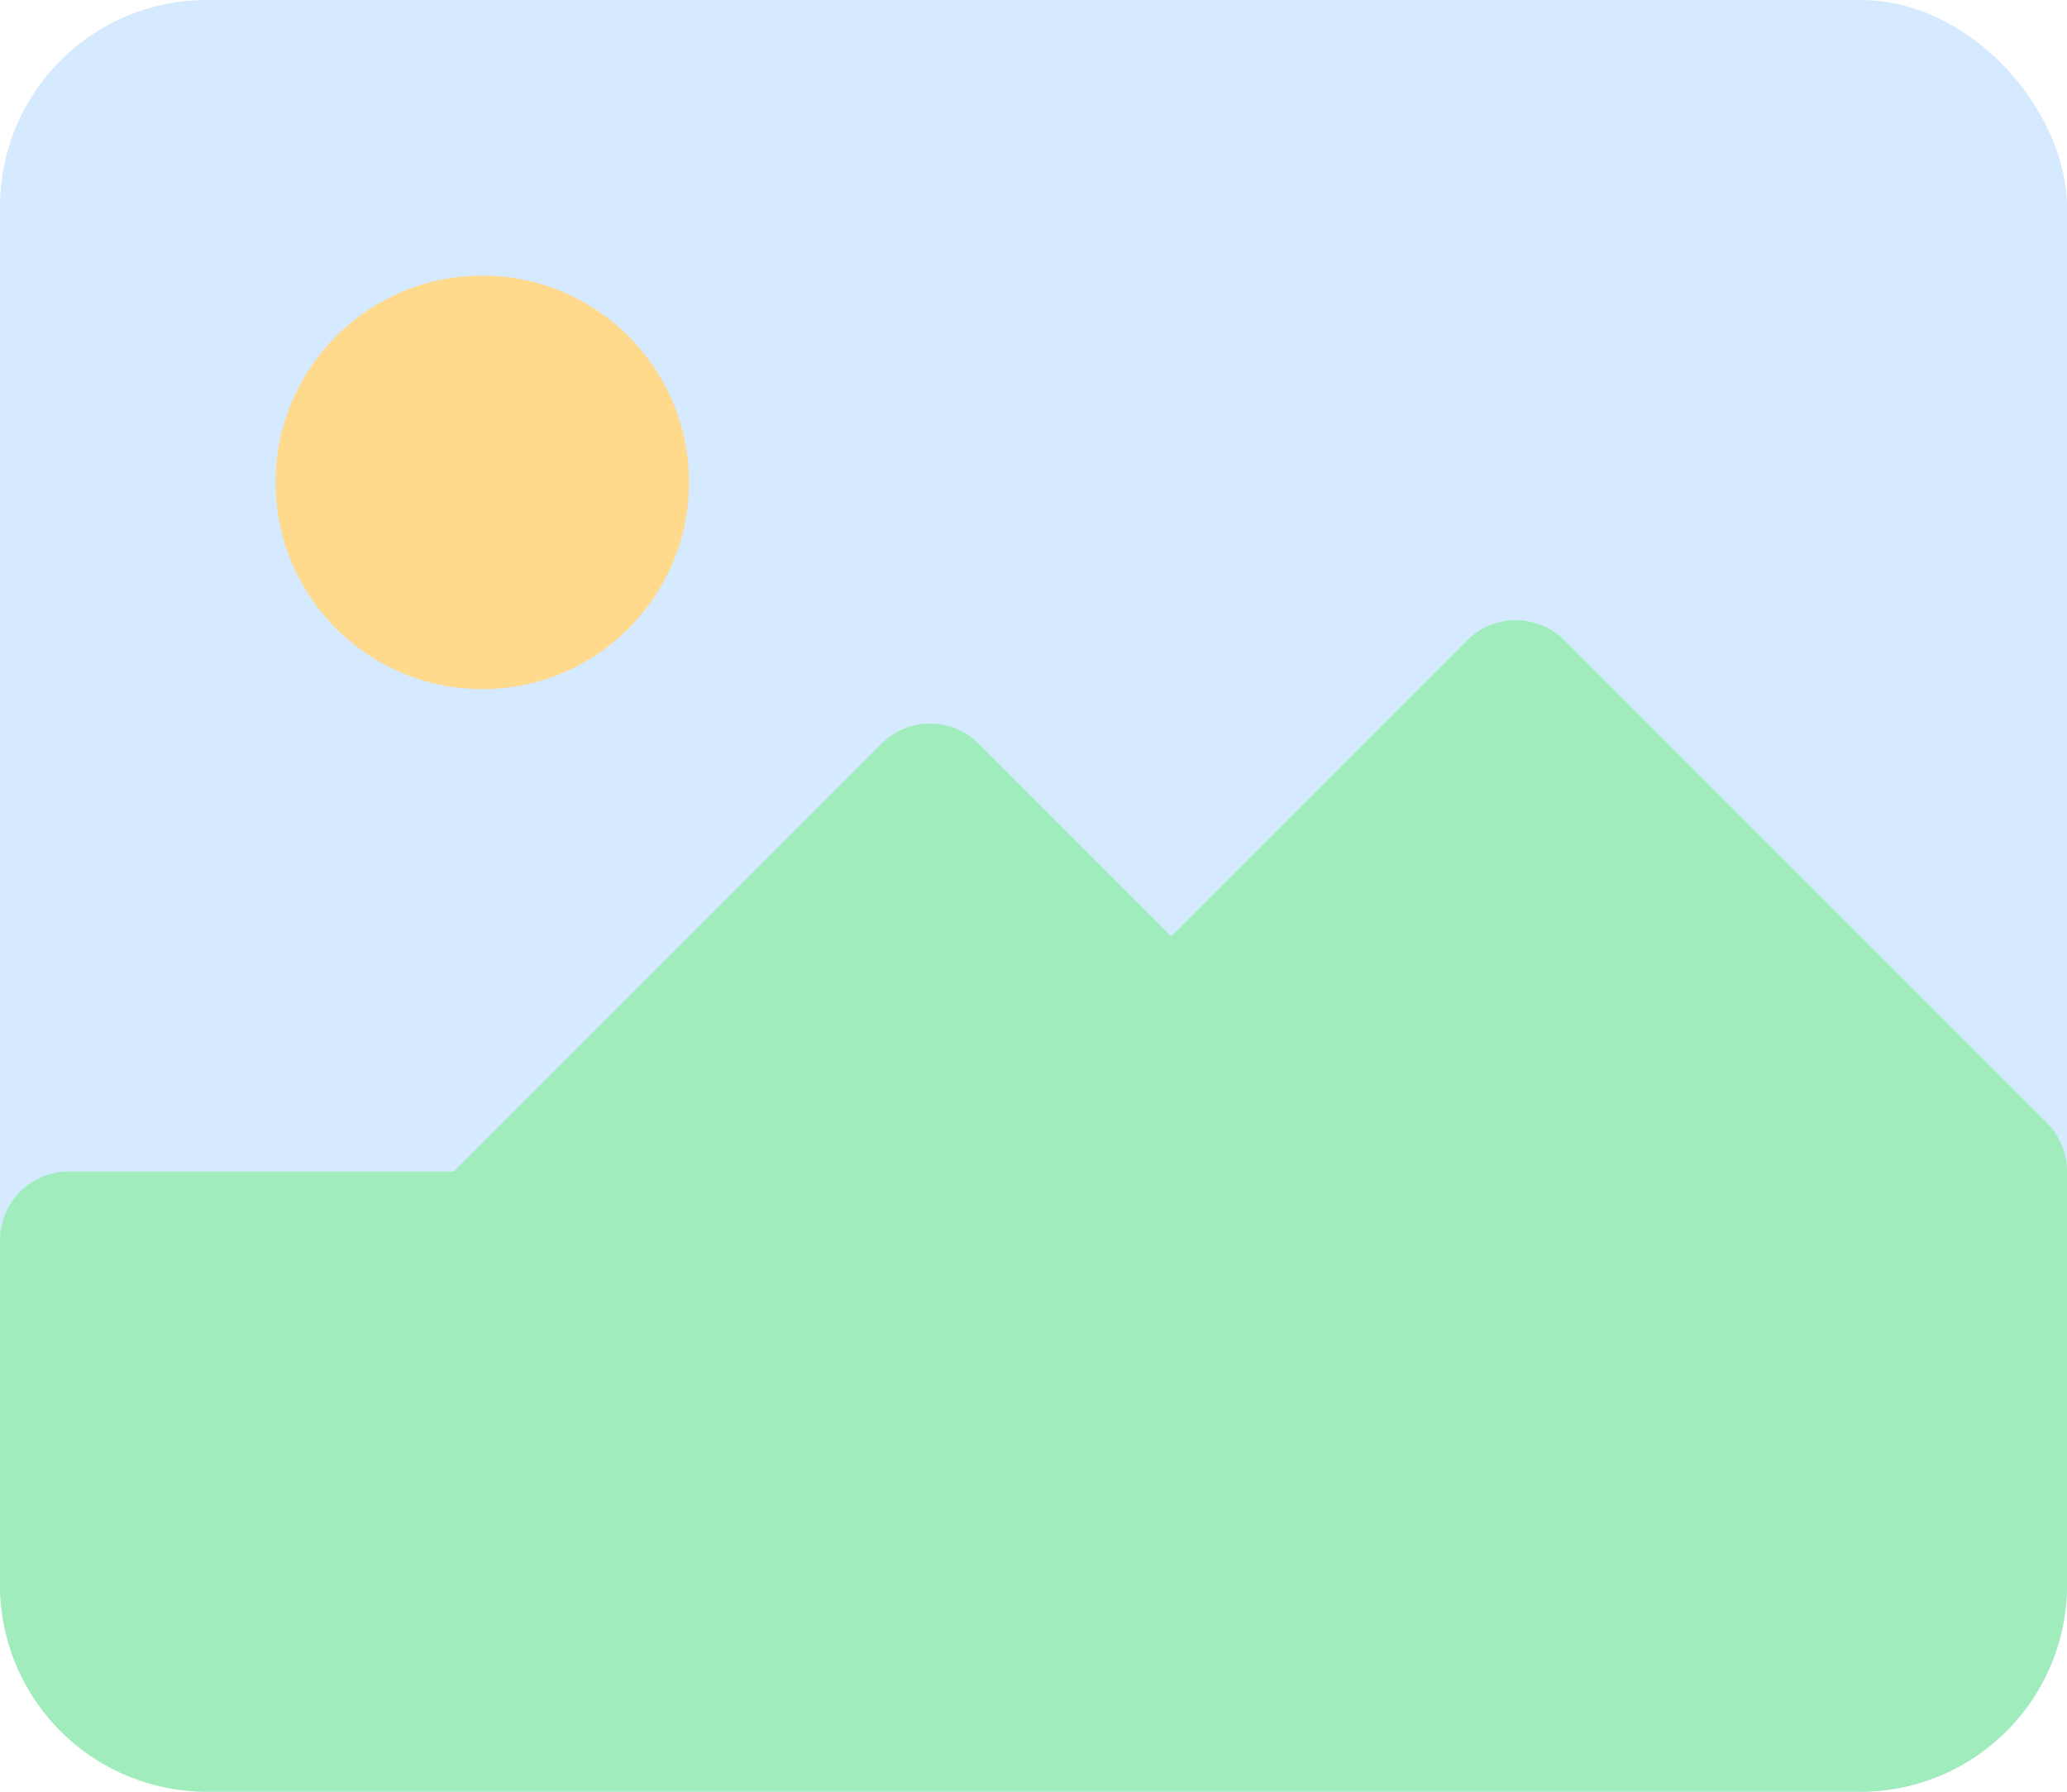 <?xml version="1.0" encoding="UTF-8"?><svg xmlns="http://www.w3.org/2000/svg" xmlns:xlink="http://www.w3.org/1999/xlink" data-name="Layer 1" height="26.0" preserveAspectRatio="xMidYMid meet" version="1.0" viewBox="1.0 3.0 30.0 26.0" width="30.0" zoomAndPan="magnify"><g id="change1_1"><rect fill="#d5eafe" height="26" rx="3" width="30" x="1" y="3"/></g><g id="change2_1"><path d="M30.707,19.293l-7-7a1,1,0,0,0-1.414,0L18,16.586l-2.793-2.793a1,1,0,0,0-1.414,0L7.586,20H2a1,1,0,0,0-1,1v5a3,3,0,0,0,3,3H28a3,3,0,0,0,3-3V20A1,1,0,0,0,30.707,19.293Z" fill="#a0ecbc"/></g><g id="change3_1"><circle cx="8" cy="10" fill="#ffd98c" r="3"/></g></svg>